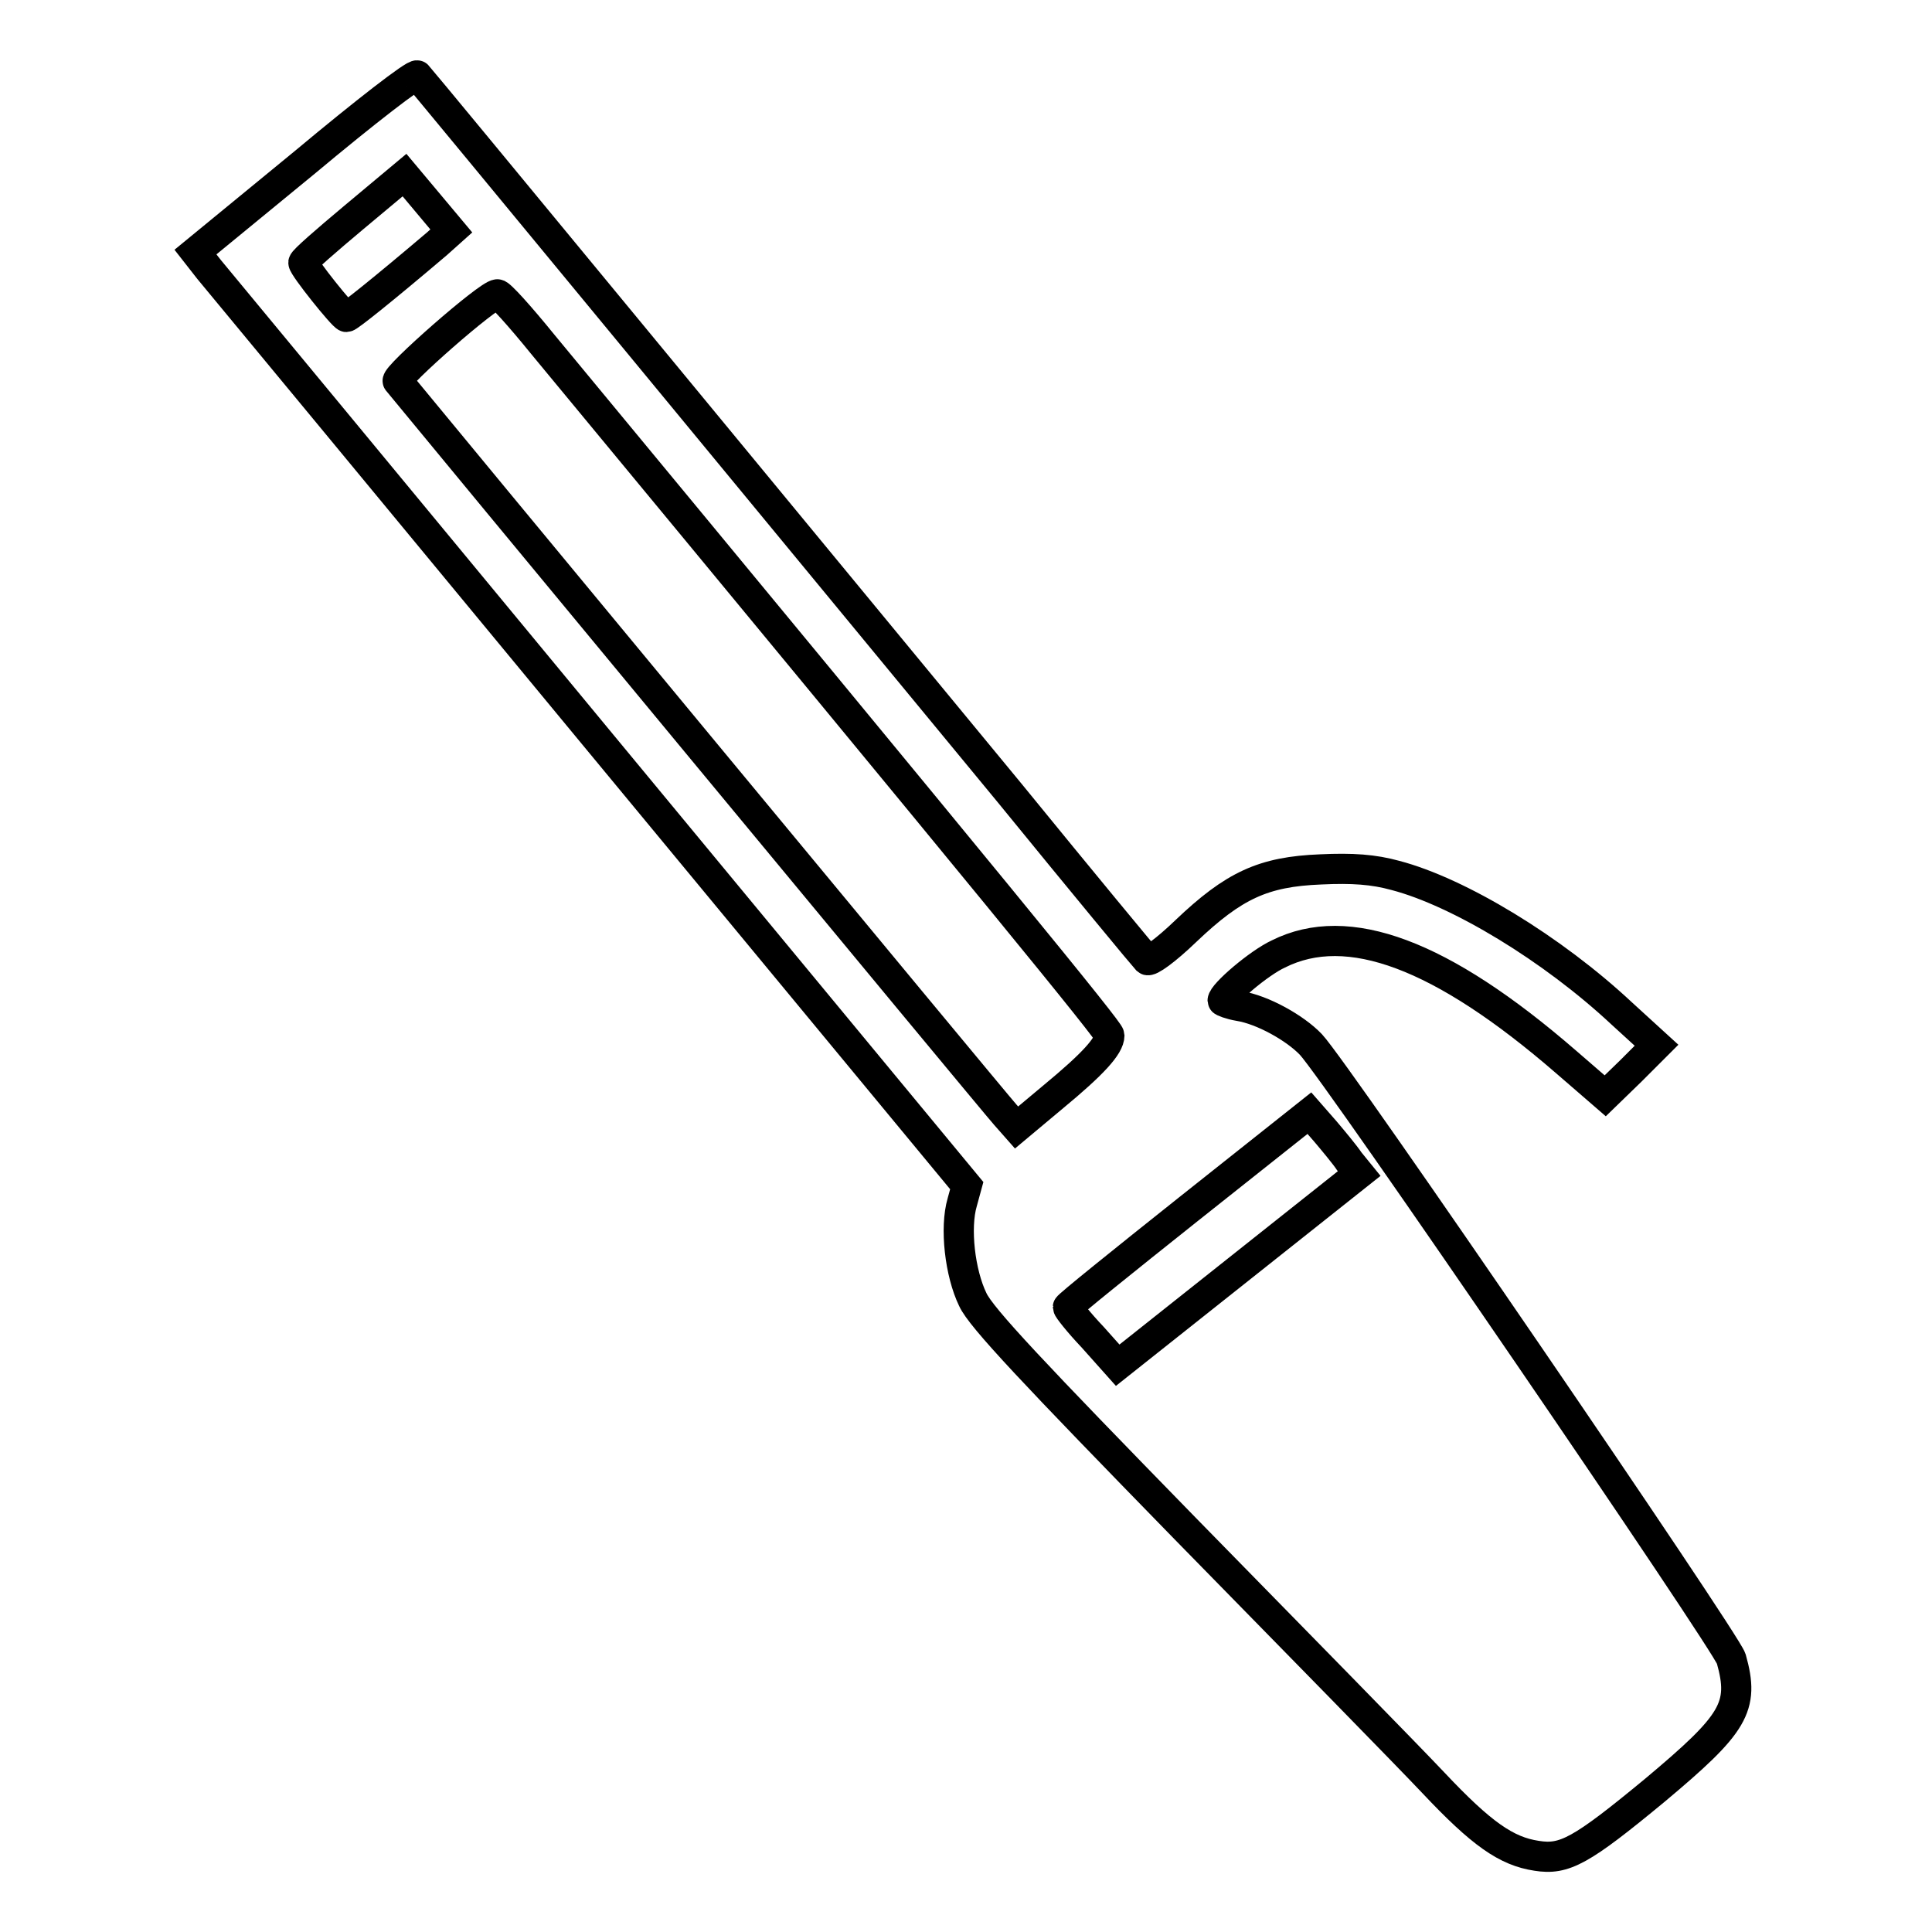 <?xml version="1.0" encoding="utf-8"?>
<!-- Svg Vector Icons : http://www.onlinewebfonts.com/icon -->
<!DOCTYPE svg PUBLIC "-//W3C//DTD SVG 1.1//EN" "http://www.w3.org/Graphics/SVG/1.1/DTD/svg11.dtd">
<svg version="1.1" xmlns="http://www.w3.org/2000/svg" xmlns:xlink="http://www.w3.org/1999/xlink" x="0px" y="0px" viewBox="0 0 256 256" enable-background="new 0 0 256 256" xml:space="preserve">
<g><g><g><path stroke-width="4" fill-opacity="0" stroke="#000000"  d="M40.4,21.5L25.9,33.4l1.8,2.3c1,1.2,24,29,51.1,61.8l49.3,59.6l-0.6,2.2c-1,3.4-0.3,9.4,1.4,12.9c1.1,2.4,8.1,9.8,28.2,30.4c14.7,15,29.5,30.1,32.8,33.6c6.4,6.8,9.7,9.1,13.7,9.7c3.7,0.6,5.9-0.6,15.7-8.7c10.5-8.8,11.9-11,10.1-17.4c-0.7-2.3-52.3-77.8-55.7-81.4c-2.1-2.2-6.4-4.6-9.5-5.1c-1.2-0.2-2.2-0.6-2.2-0.7c0-0.9,4.8-5,7.4-6.2c9.2-4.6,21.6,0,38.1,14.3l5.2,4.5l3.4-3.3l3.4-3.4l-4.6-4.2c-9.2-8.6-21.6-16.1-30-18.3c-2.9-0.8-5.7-1-9.9-0.8c-7.6,0.3-11.5,2.1-17.9,8.2c-2.6,2.5-4.8,4.1-5.1,3.8c-0.3-0.3-8.5-10.2-18.2-22.1C103.6,68.5,55.8,10.5,55.3,10C55,9.7,48.3,14.9,40.4,21.5z M57.9,32.3c-7.3,6.2-11.7,9.7-12,9.7c-0.4,0-5.7-6.6-5.7-7.2c0-0.3,3-2.9,6.7-6l6.7-5.6l3.1,3.7l3.1,3.7L57.9,32.3z M71.9,45.6c60.8,73.5,75.1,91,75.1,91.6c0,1.4-2.2,3.8-7.4,8.1l-4.9,4.1l-1.5-1.7c-1.2-1.3-78.4-94.6-80.5-97.2c-0.4-0.6,12-11.5,13.2-11.5C66.2,38.9,68.9,41.9,71.9,45.6z M178.8,153.9l1.3,1.6l-16,12.7l-16,12.7l-3.3-3.7c-1.9-2-3.3-3.8-3.3-4c0-0.2,7.2-6,16-13l16-12.7l2.1,2.4C176.7,151.2,178.2,153,178.8,153.9z"/></g></g></g>
</svg>